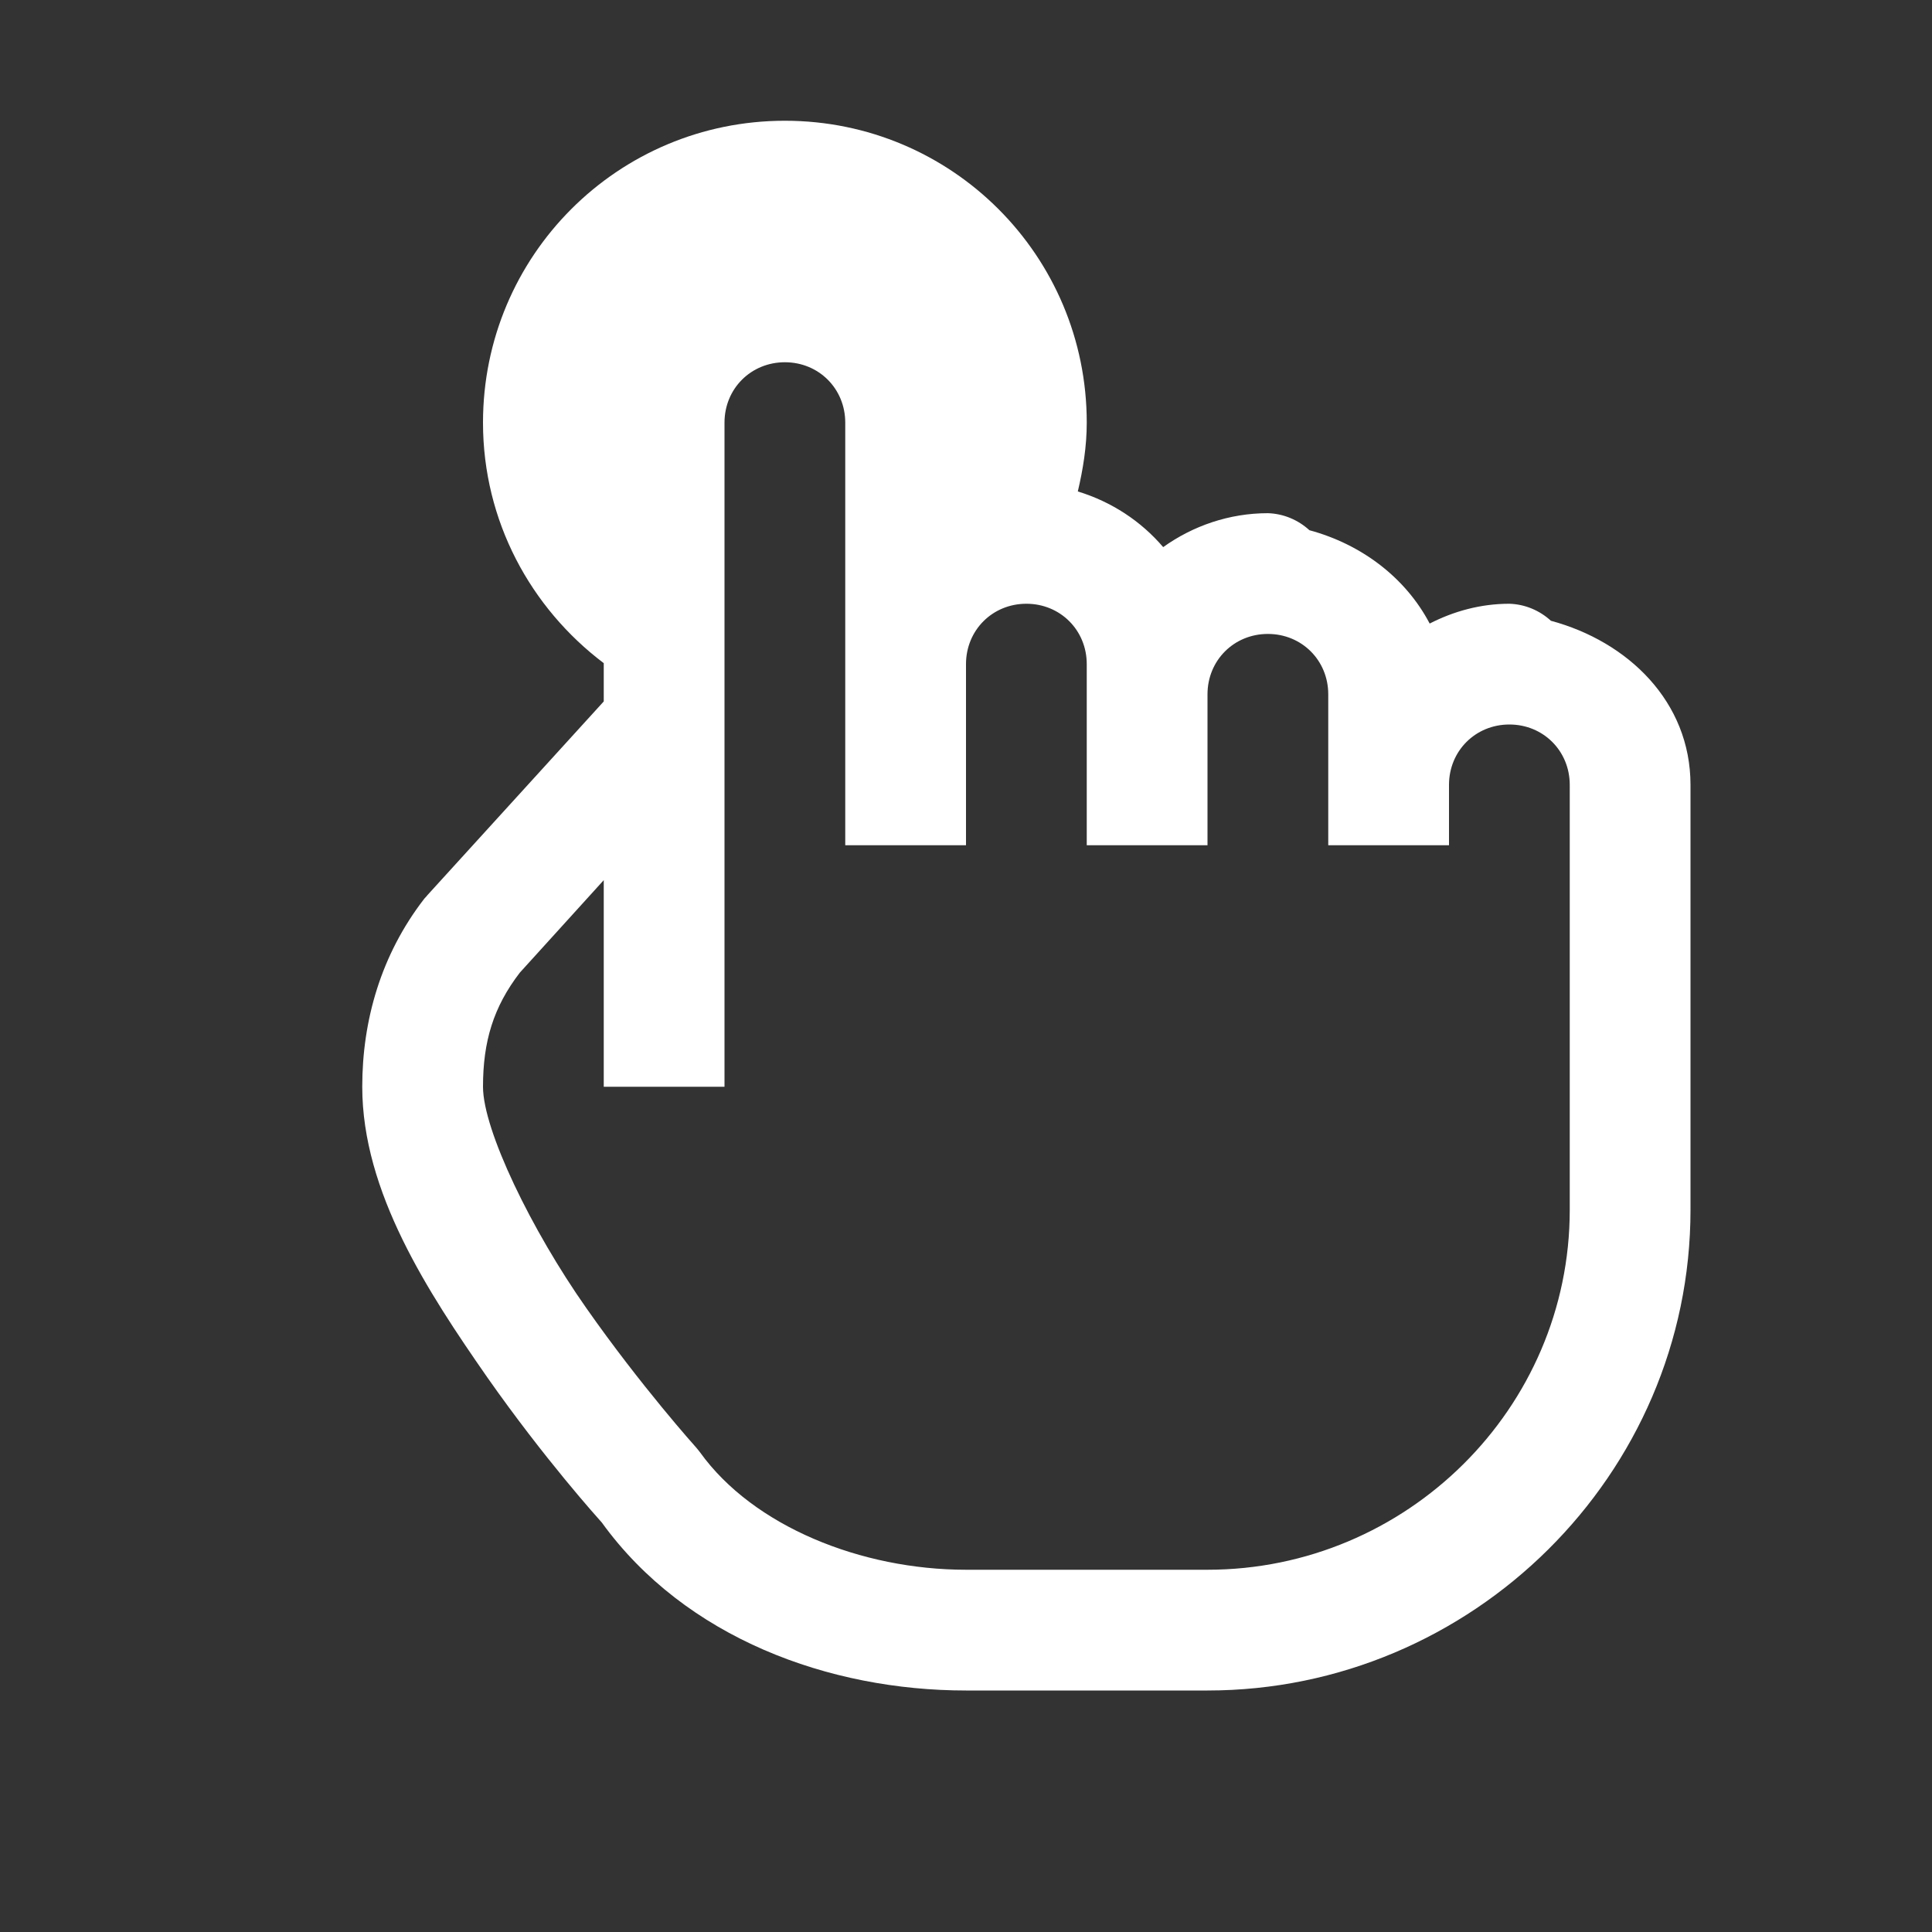 <?xml version="1.0" encoding="UTF-8"?>
<svg xmlns="http://www.w3.org/2000/svg" xmlns:xlink="http://www.w3.org/1999/xlink" viewBox="0 0 16 16" version="1.1" fill="#ffffff"><rect x="0" y="0" width="16" height="16" fill="#333333" stroke="none"/><g id="surface1" fill="#ffffff"><path style=" " d="M 6.5 1 C 5.117 1 4 2.117 4 3.5 C 4 4.316 4.395 5.035 5 5.492 L 5 5.809 L 3.539 7.414 C 3.531 7.426 3.52 7.434 3.512 7.445 C 3.156 7.906 3 8.449 3 9 C 3 9.871 3.543 10.699 4.035 11.406 C 4.512 12.086 4.953 12.574 4.984 12.609 C 5.676 13.566 6.867 14 8 14 L 10 14 C 12.188 14 14 12.215 14 10.02 L 14 6.5 C 14 5.809 13.48 5.312 12.844 5.141 C 12.75 5.055 12.629 5.004 12.5 5 C 12.262 5 12.039 5.062 11.84 5.164 C 11.641 4.785 11.277 4.508 10.844 4.391 C 10.75 4.305 10.629 4.254 10.5 4.25 C 10.18 4.25 9.879 4.355 9.633 4.531 C 9.449 4.316 9.207 4.156 8.926 4.07 C 8.969 3.887 9 3.699 9 3.5 C 9 2.117 7.883 1 6.5 1 Z M 6.5 3 C 6.781 3 7 3.219 7 3.5 L 7 7 L 8 7 L 8 5.5 C 8 5.219 8.219 5 8.5 5 C 8.781 5 9 5.219 9 5.5 L 9 7 L 10 7 L 10 5.75 C 10 5.469 10.219 5.25 10.5 5.25 C 10.781 5.25 11 5.469 11 5.75 L 11 7 L 12 7 L 12 6.5 C 12 6.219 12.219 6 12.5 6 C 12.781 6 13 6.219 13 6.5 L 13 10.02 C 13 11.664 11.648 13 10 13 L 8 13 C 7.133 13 6.238 12.641 5.797 12.027 C 5.785 12.012 5.773 11.996 5.762 11.984 C 5.762 11.984 5.309 11.48 4.855 10.832 C 4.402 10.188 4 9.359 4 9 C 4 8.625 4.086 8.34 4.305 8.055 L 5 7.289 L 5 9 L 6 9 L 6 3.5 C 6 3.219 6.219 3 6.5 3 Z " fill="#ffffff"/></g></svg>
